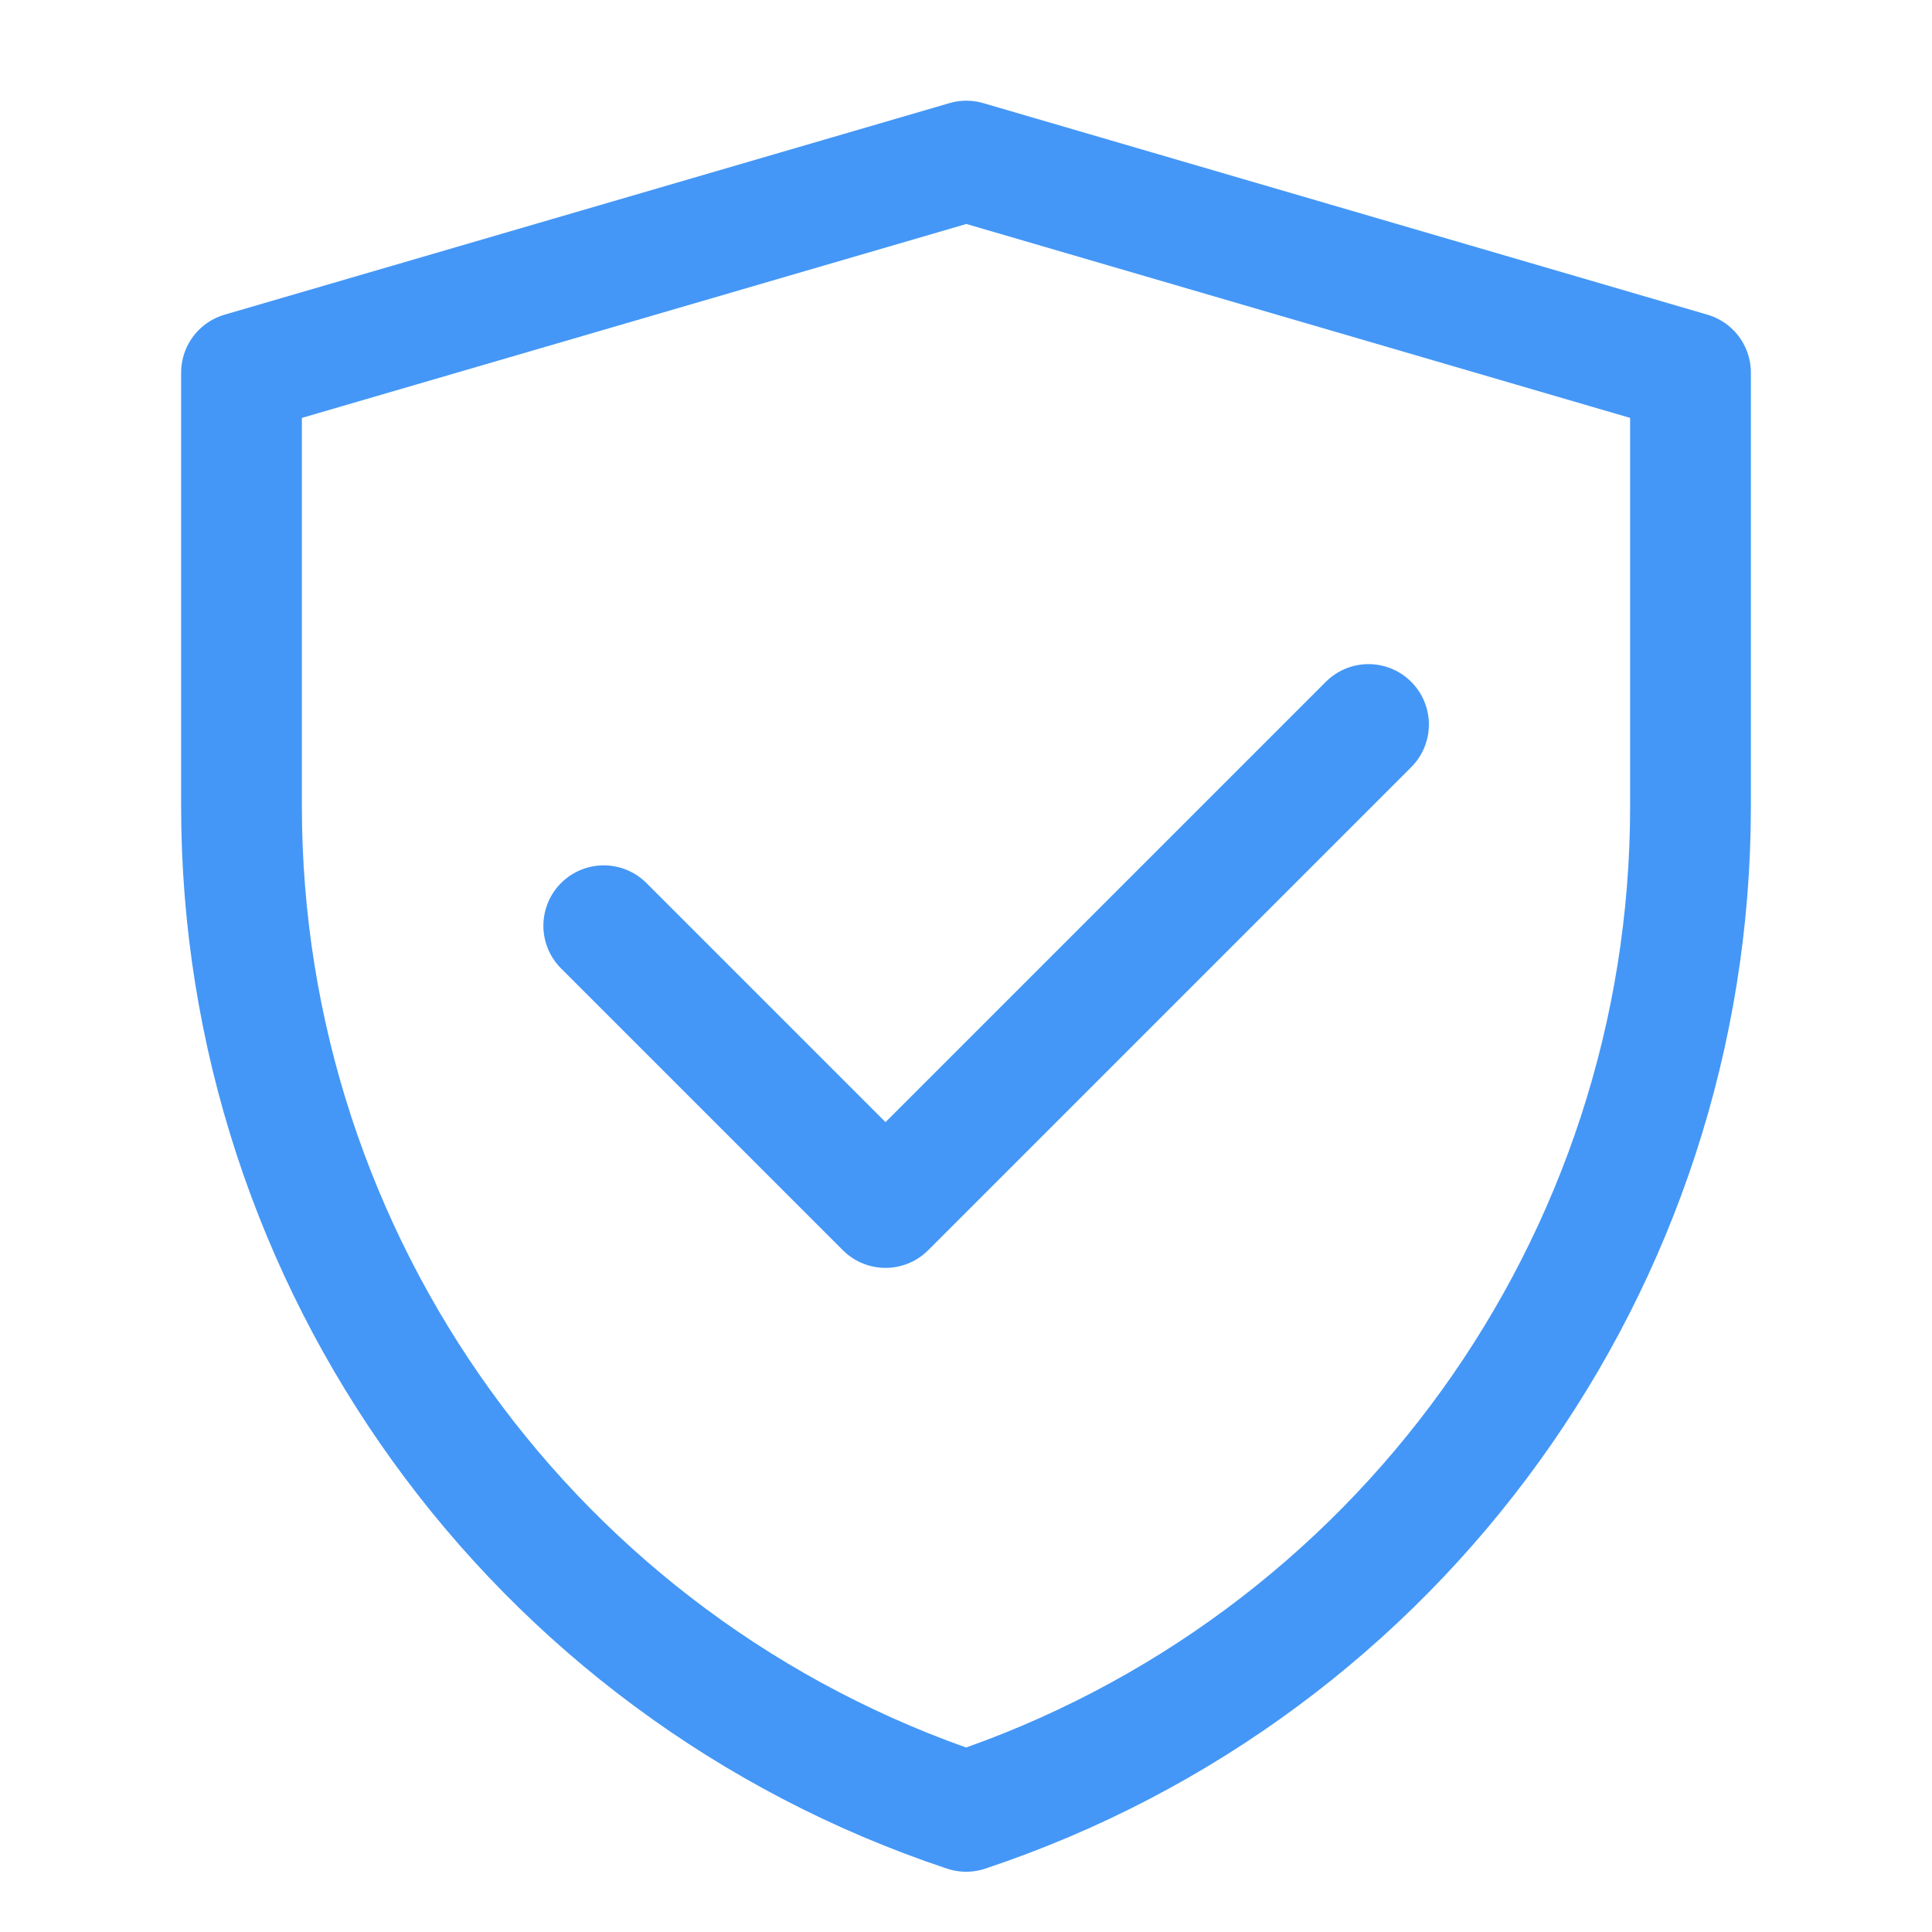 <svg width="32" height="32" viewBox="0 0 32 32" fill="none" xmlns="http://www.w3.org/2000/svg">
<path d="M4 6.172L16.006 2.668L28 6.172V13.357C28 20.909 23.167 27.614 16.002 30.002C8.835 27.614 4 20.908 4 13.354V6.172Z" stroke="#4497F6" stroke-width="2" stroke-linejoin="round"/>
<path d="M10 15.333L14.667 20L22.667 12" stroke="#4497F6" stroke-width="2" stroke-linecap="round" stroke-linejoin="round"/>
</svg>
